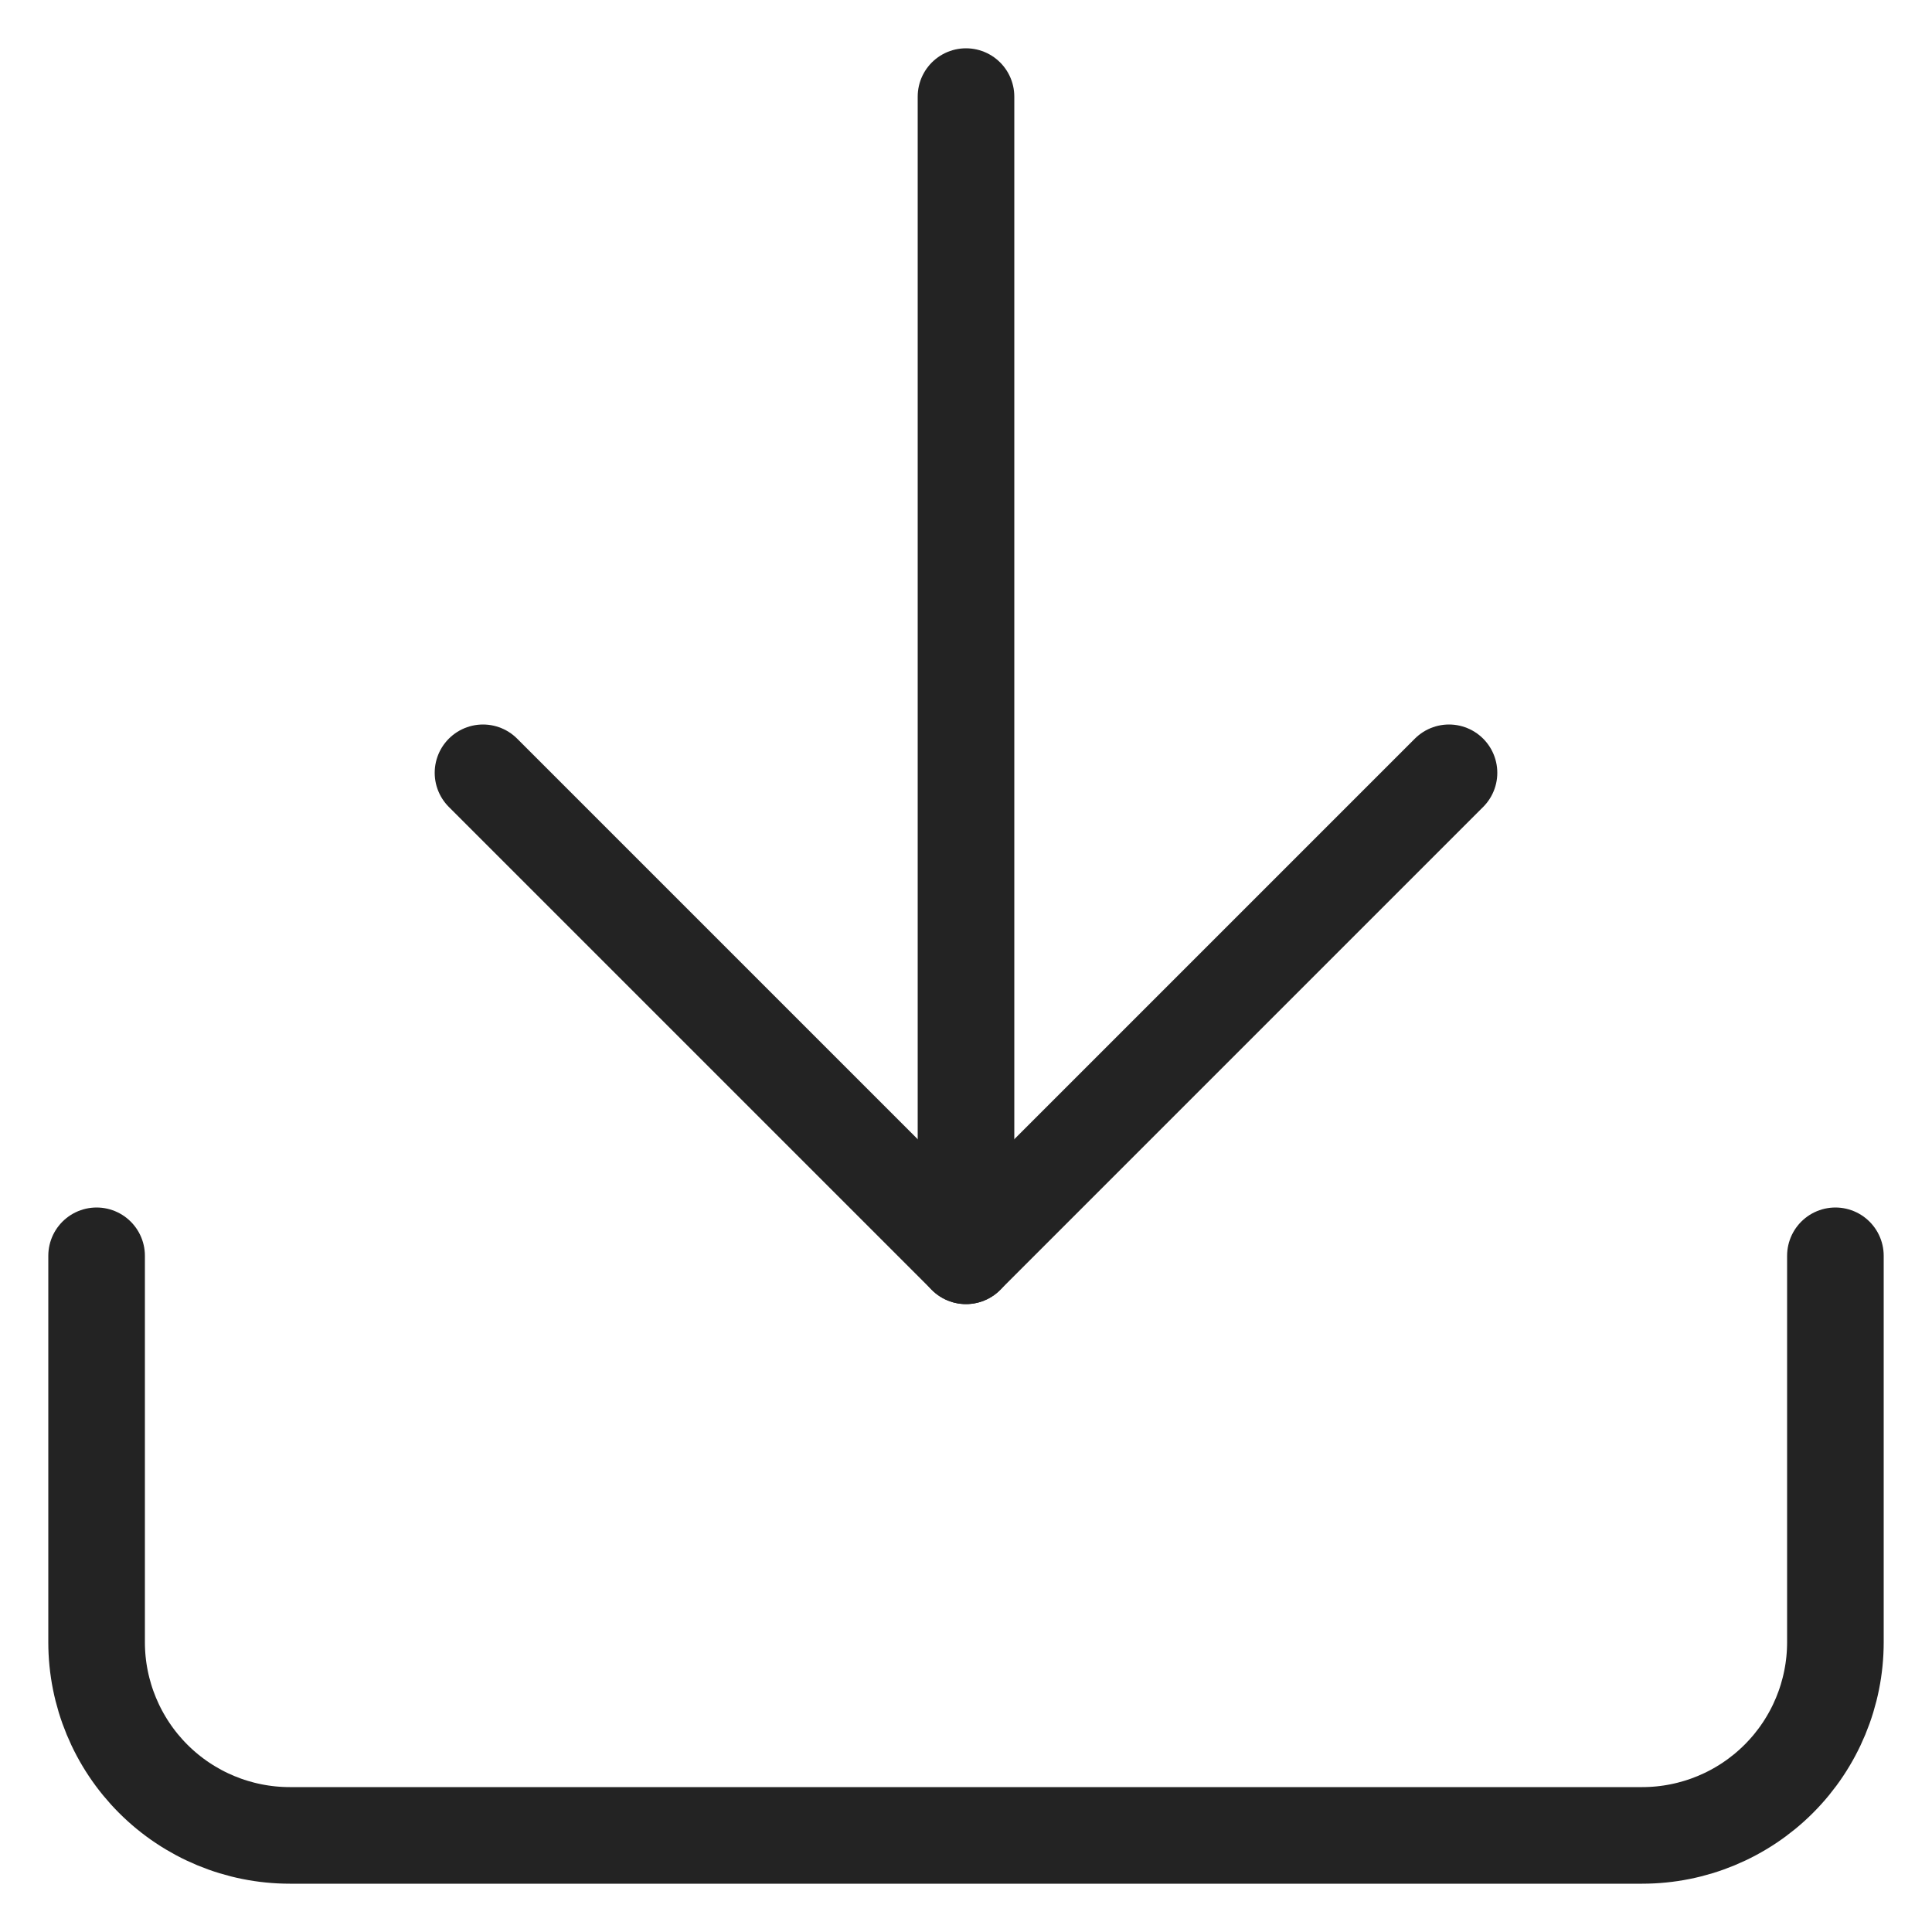 <svg width="20" height="20" viewBox="0 0 20 20" fill="none" xmlns="http://www.w3.org/2000/svg">
<path d="M19 13V17C19 17.53 18.789 18.039 18.414 18.414C18.039 18.789 17.53 19 17 19H3C2.47 19 1.961 18.789 1.586 18.414C1.211 18.039 1 17.53 1 17V13" stroke="#232323" stroke-linecap="round" stroke-linejoin="round"/>
<path d="M5 8L10 13L15 8" stroke="#232323" stroke-linecap="round" stroke-linejoin="round"/>
<path d="M10 13V1" stroke="#232323" stroke-linecap="round" stroke-linejoin="round"/>
</svg>

